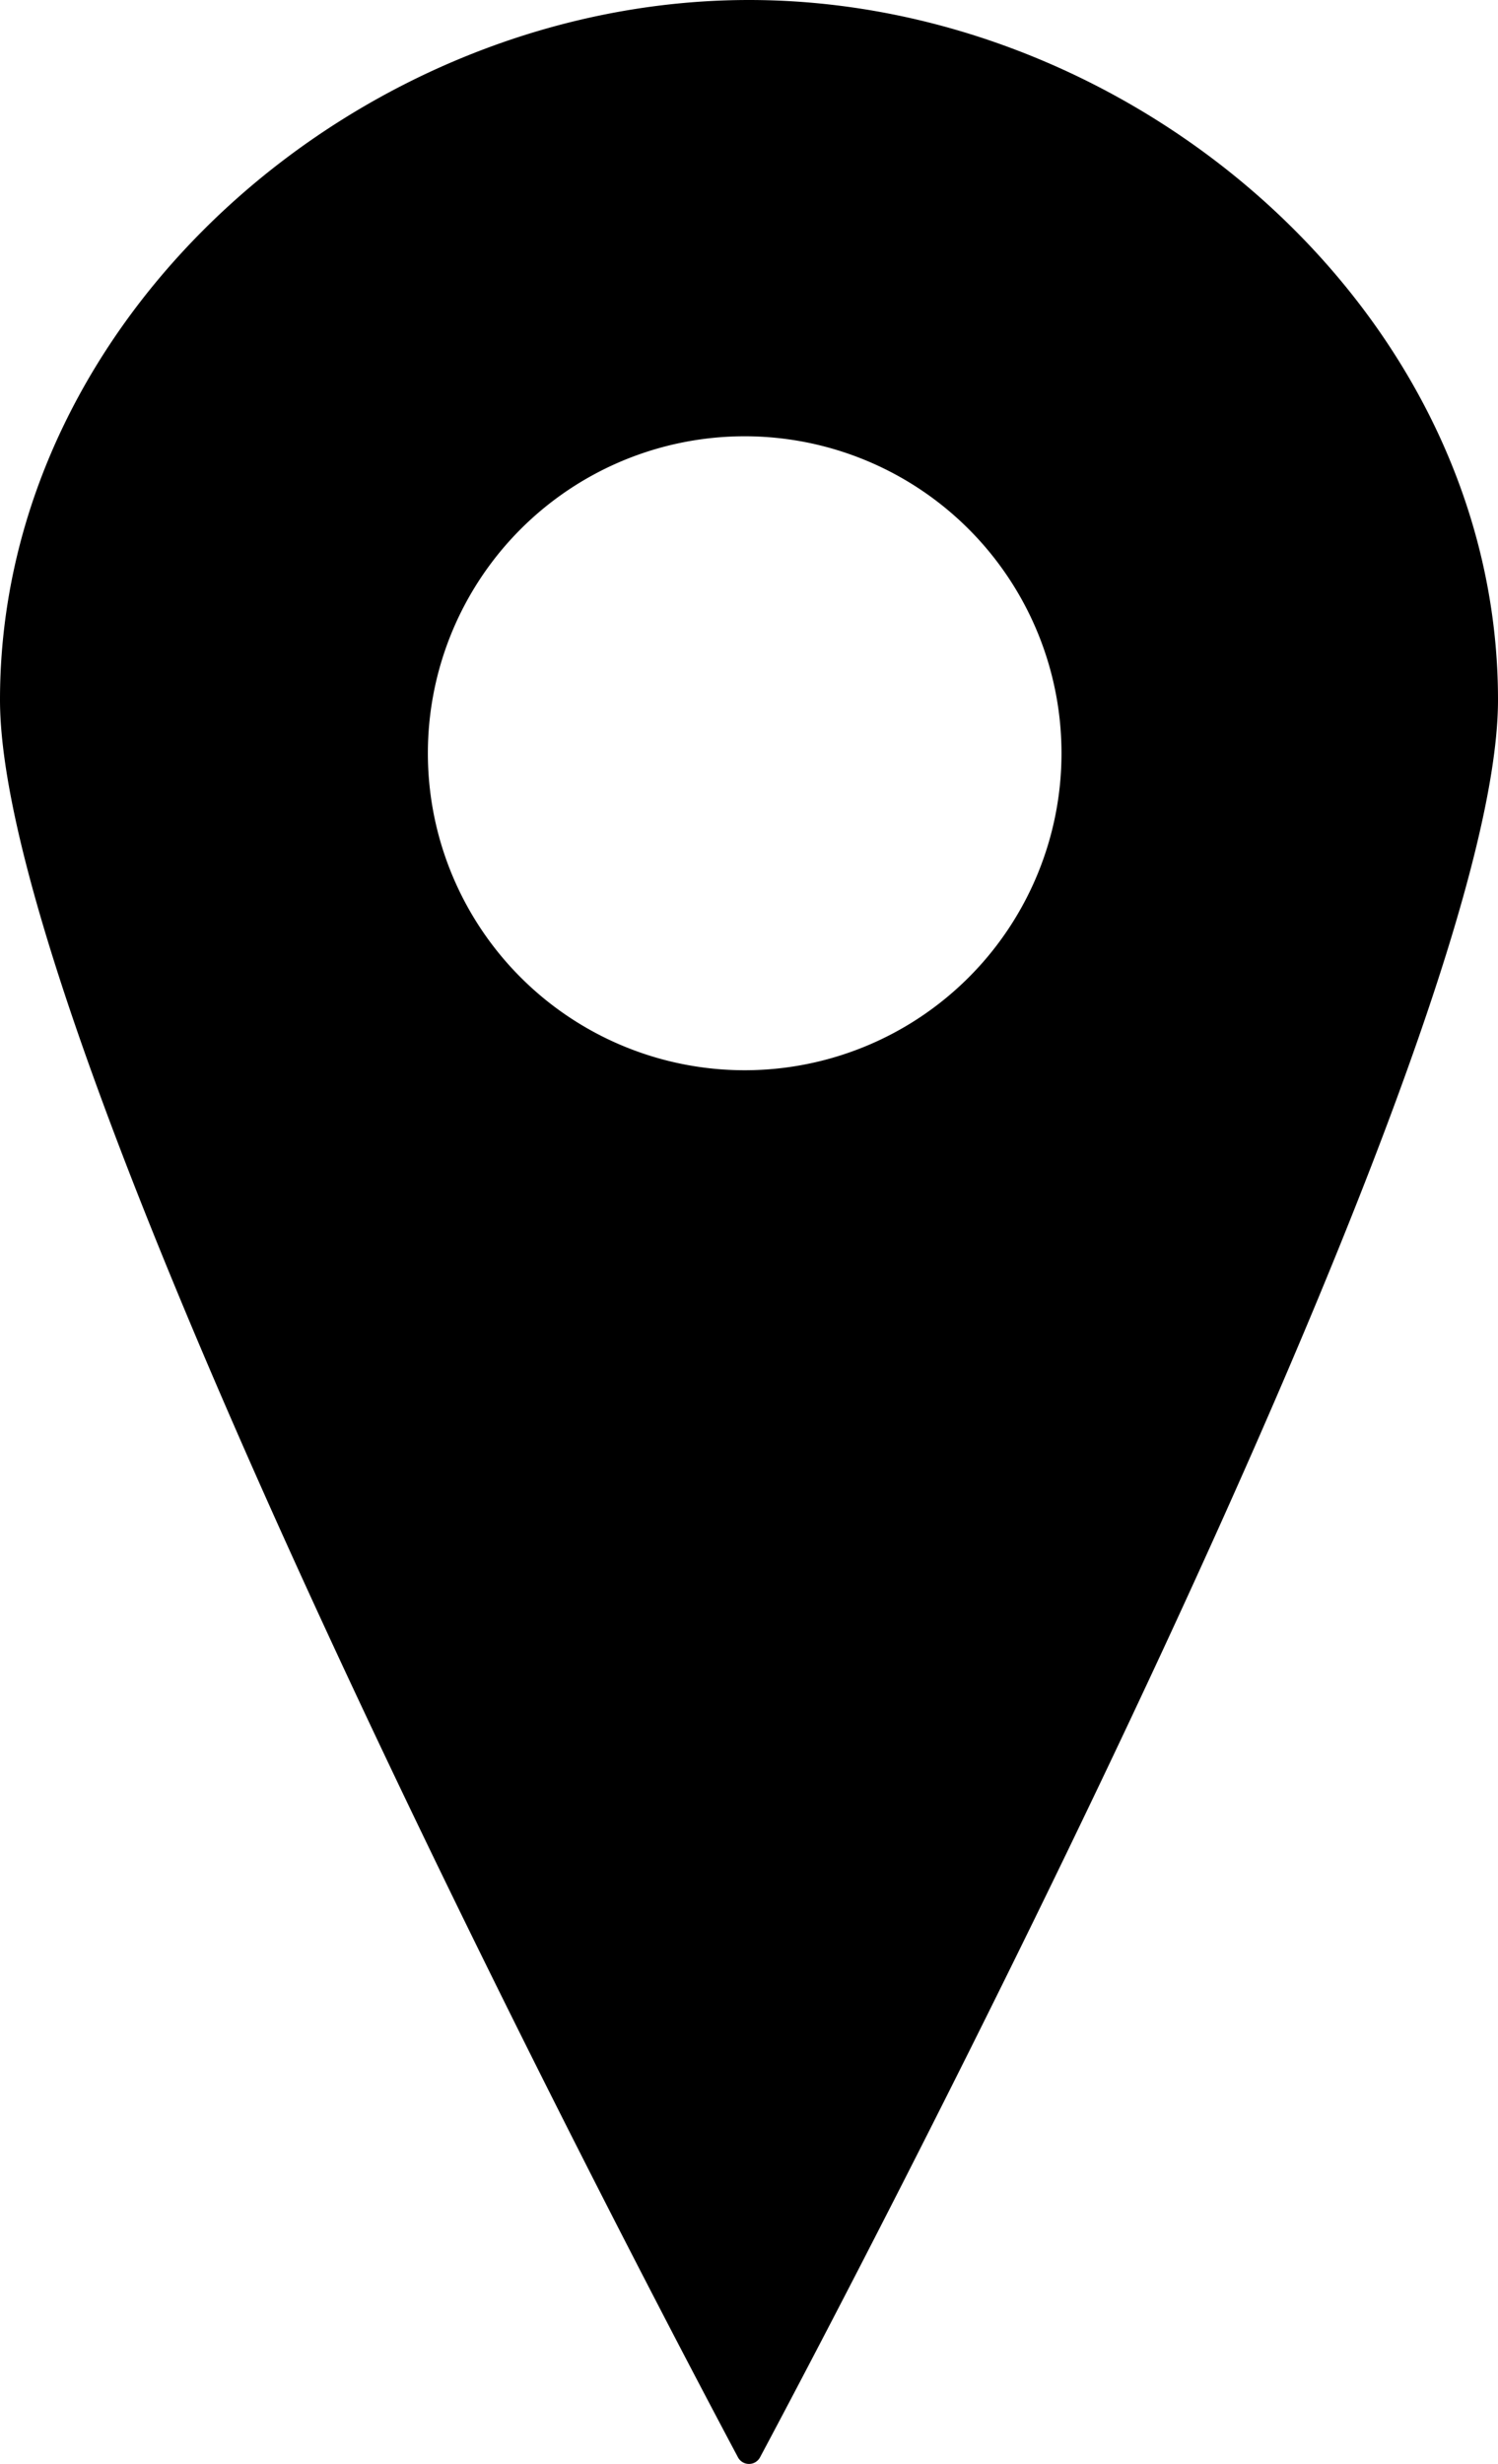 <?xml version="1.0" encoding="UTF-8"?><svg xmlns="http://www.w3.org/2000/svg" xmlns:xlink="http://www.w3.org/1999/xlink" data-name="Warstwa 1" height="496.5" preserveAspectRatio="xMidYMid meet" version="1.0" viewBox="0.0 0.0 302.0 496.5" width="302.0" zoomAndPan="magnify"><g id="change1_1"><path d="M151,0C73.13,0,0,63.13,0,141c0,72.27,130.05,319,148.77,354.13a2.52,2.52,0,0,0,4.46,0C172,460,302,213.27,302,141,302,63.13,228.87,0,151,0Zm-.83,215.65A63.87,63.87,0,1,1,214,151.78,63.87,63.87,0,0,1,150.17,215.65Z"/></g></svg>